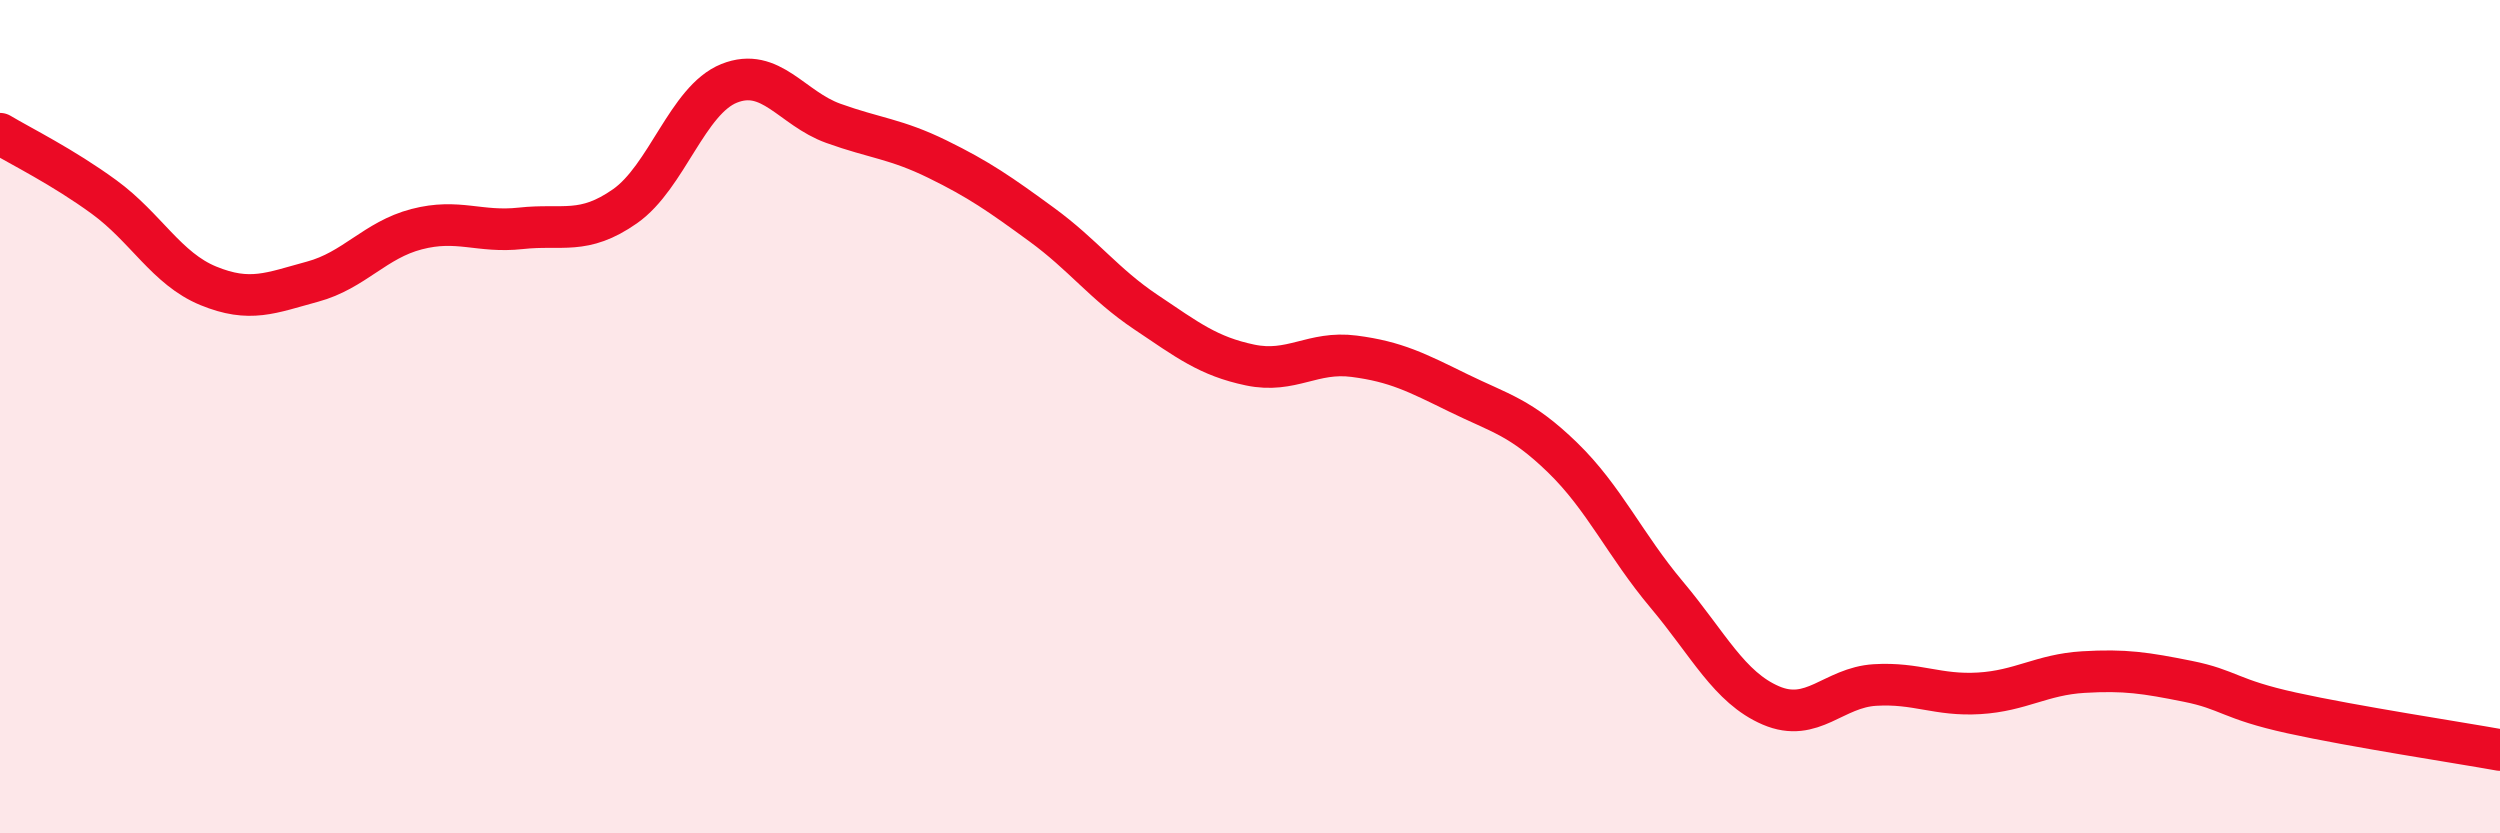 
    <svg width="60" height="20" viewBox="0 0 60 20" xmlns="http://www.w3.org/2000/svg">
      <path
        d="M 0,3.21 C 0.5,3.51 1.5,4 2.5,4.73 C 3.5,5.46 4,6.45 5,6.86 C 6,7.27 6.5,7.03 7.5,6.76 C 8.5,6.49 9,5.76 10,5.5 C 11,5.24 11.5,5.59 12.5,5.48 C 13.5,5.37 14,5.65 15,4.95 C 16,4.25 16.5,2.4 17.5,2 C 18.5,1.6 19,2.6 20,2.96 C 21,3.32 21.5,3.33 22.5,3.82 C 23.5,4.31 24,4.66 25,5.39 C 26,6.12 26.5,6.82 27.5,7.49 C 28.5,8.16 29,8.55 30,8.76 C 31,8.97 31.5,8.42 32.5,8.55 C 33.5,8.68 34,8.94 35,9.43 C 36,9.92 36.5,10.01 37.5,10.98 C 38.5,11.95 39,13.08 40,14.27 C 41,15.46 41.5,16.5 42.5,16.93 C 43.5,17.36 44,16.5 45,16.44 C 46,16.38 46.5,16.7 47.5,16.64 C 48.5,16.58 49,16.19 50,16.13 C 51,16.07 51.5,16.15 52.5,16.35 C 53.5,16.55 53.5,16.78 55,17.11 C 56.5,17.44 59,17.82 60,18L60 20L0 20Z"
        fill="#EB0A25"
        opacity="0.1"
        stroke-linecap="round"
        stroke-linejoin="round"
      />
      <path
        d="M 0,3.21 C 0.5,3.51 1.5,4 2.5,4.73 C 3.5,5.46 4,6.45 5,6.86 C 6,7.27 6.5,7.03 7.5,6.76 C 8.5,6.49 9,5.76 10,5.5 C 11,5.24 11.5,5.59 12.5,5.48 C 13.5,5.37 14,5.65 15,4.95 C 16,4.25 16.5,2.4 17.5,2 C 18.5,1.6 19,2.6 20,2.96 C 21,3.32 21.5,3.33 22.5,3.82 C 23.5,4.31 24,4.66 25,5.39 C 26,6.12 26.5,6.82 27.5,7.49 C 28.5,8.16 29,8.55 30,8.76 C 31,8.97 31.5,8.42 32.5,8.55 C 33.5,8.68 34,8.94 35,9.43 C 36,9.92 36.5,10.01 37.5,10.98 C 38.5,11.95 39,13.08 40,14.27 C 41,15.46 41.5,16.5 42.5,16.93 C 43.5,17.36 44,16.5 45,16.44 C 46,16.38 46.5,16.7 47.5,16.64 C 48.5,16.58 49,16.19 50,16.13 C 51,16.07 51.5,16.15 52.5,16.35 C 53.5,16.55 53.5,16.78 55,17.11 C 56.5,17.44 59,17.82 60,18"
        stroke="#EB0A25"
        stroke-width="1"
        fill="none"
        stroke-linecap="round"
        stroke-linejoin="round"
      />
    </svg>
  